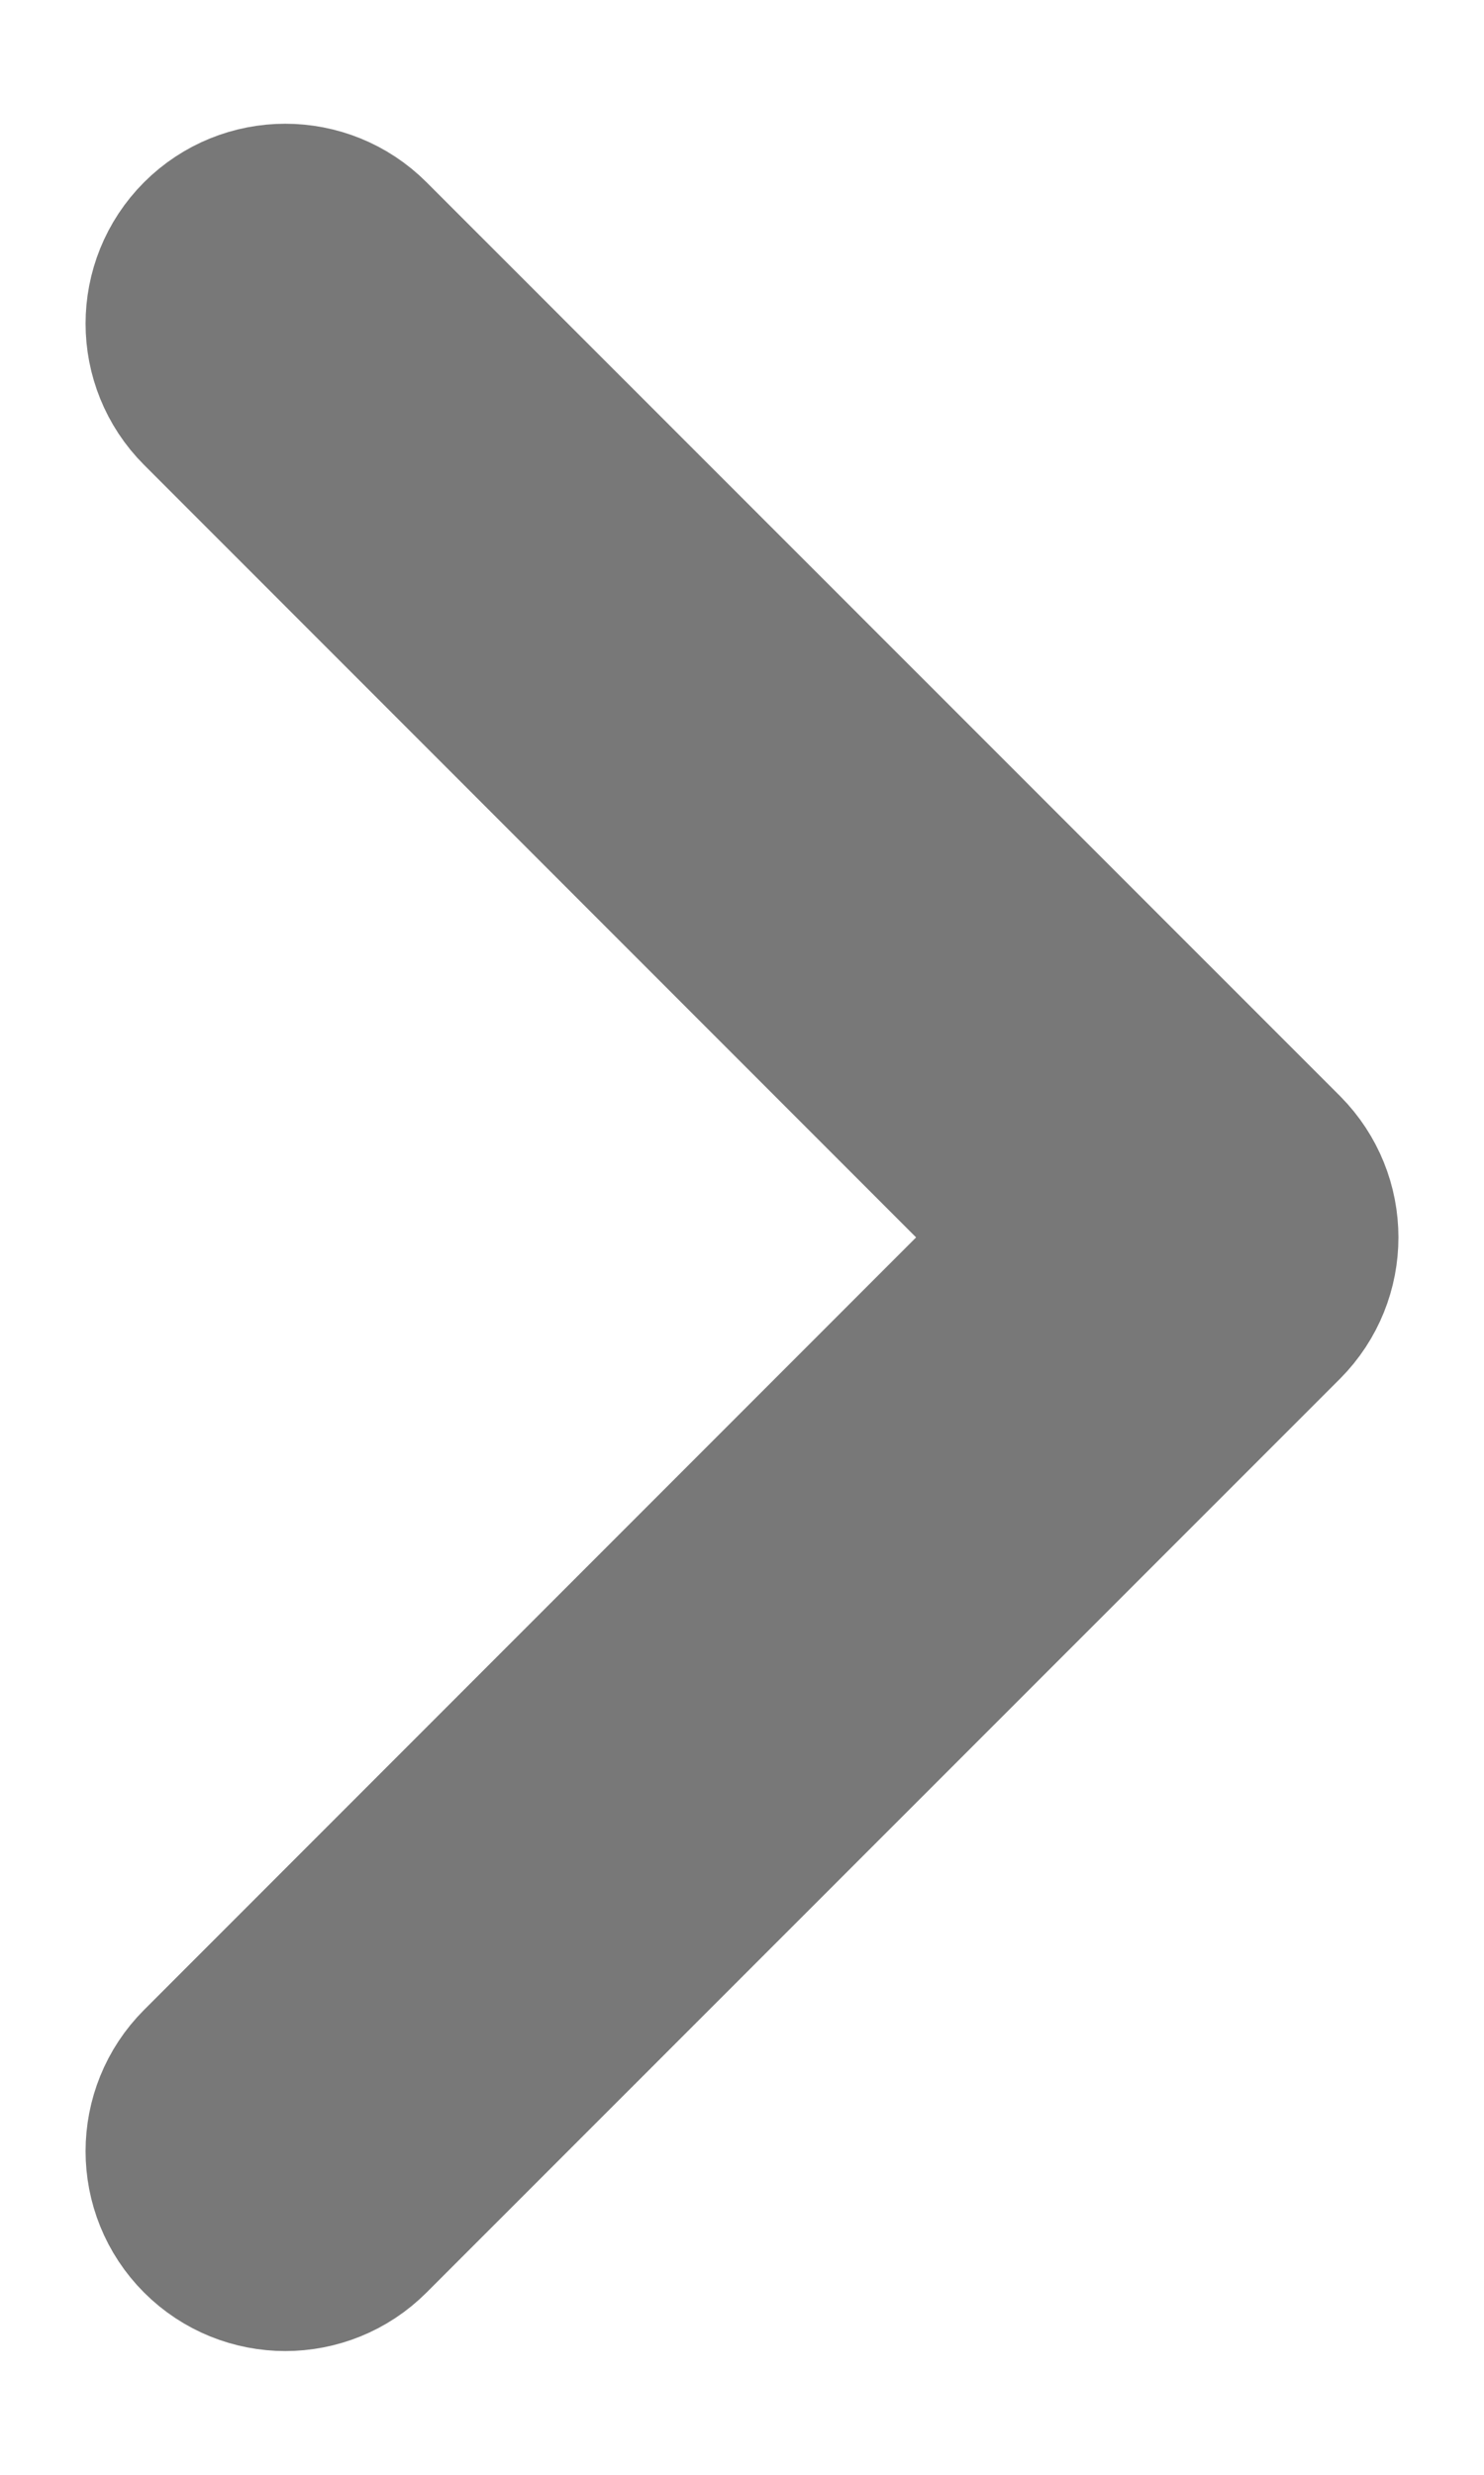 <svg width="6" height="10" viewBox="0 0 6 10" fill="none" xmlns="http://www.w3.org/2000/svg">
<path fill-rule="evenodd" clip-rule="evenodd" d="M0.936 1.09C1.056 0.97 1.251 0.97 1.371 1.09L5.064 4.782C5.184 4.903 5.184 5.097 5.064 5.218L1.371 8.91C1.251 9.03 1.056 9.03 0.936 8.91C0.816 8.79 0.816 8.595 0.936 8.475L4.411 5L0.936 1.525C0.816 1.405 0.816 1.21 0.936 1.09Z" fill="#787878" stroke="#787878" stroke-linecap="round" stroke-linejoin="round"/>
</svg>

